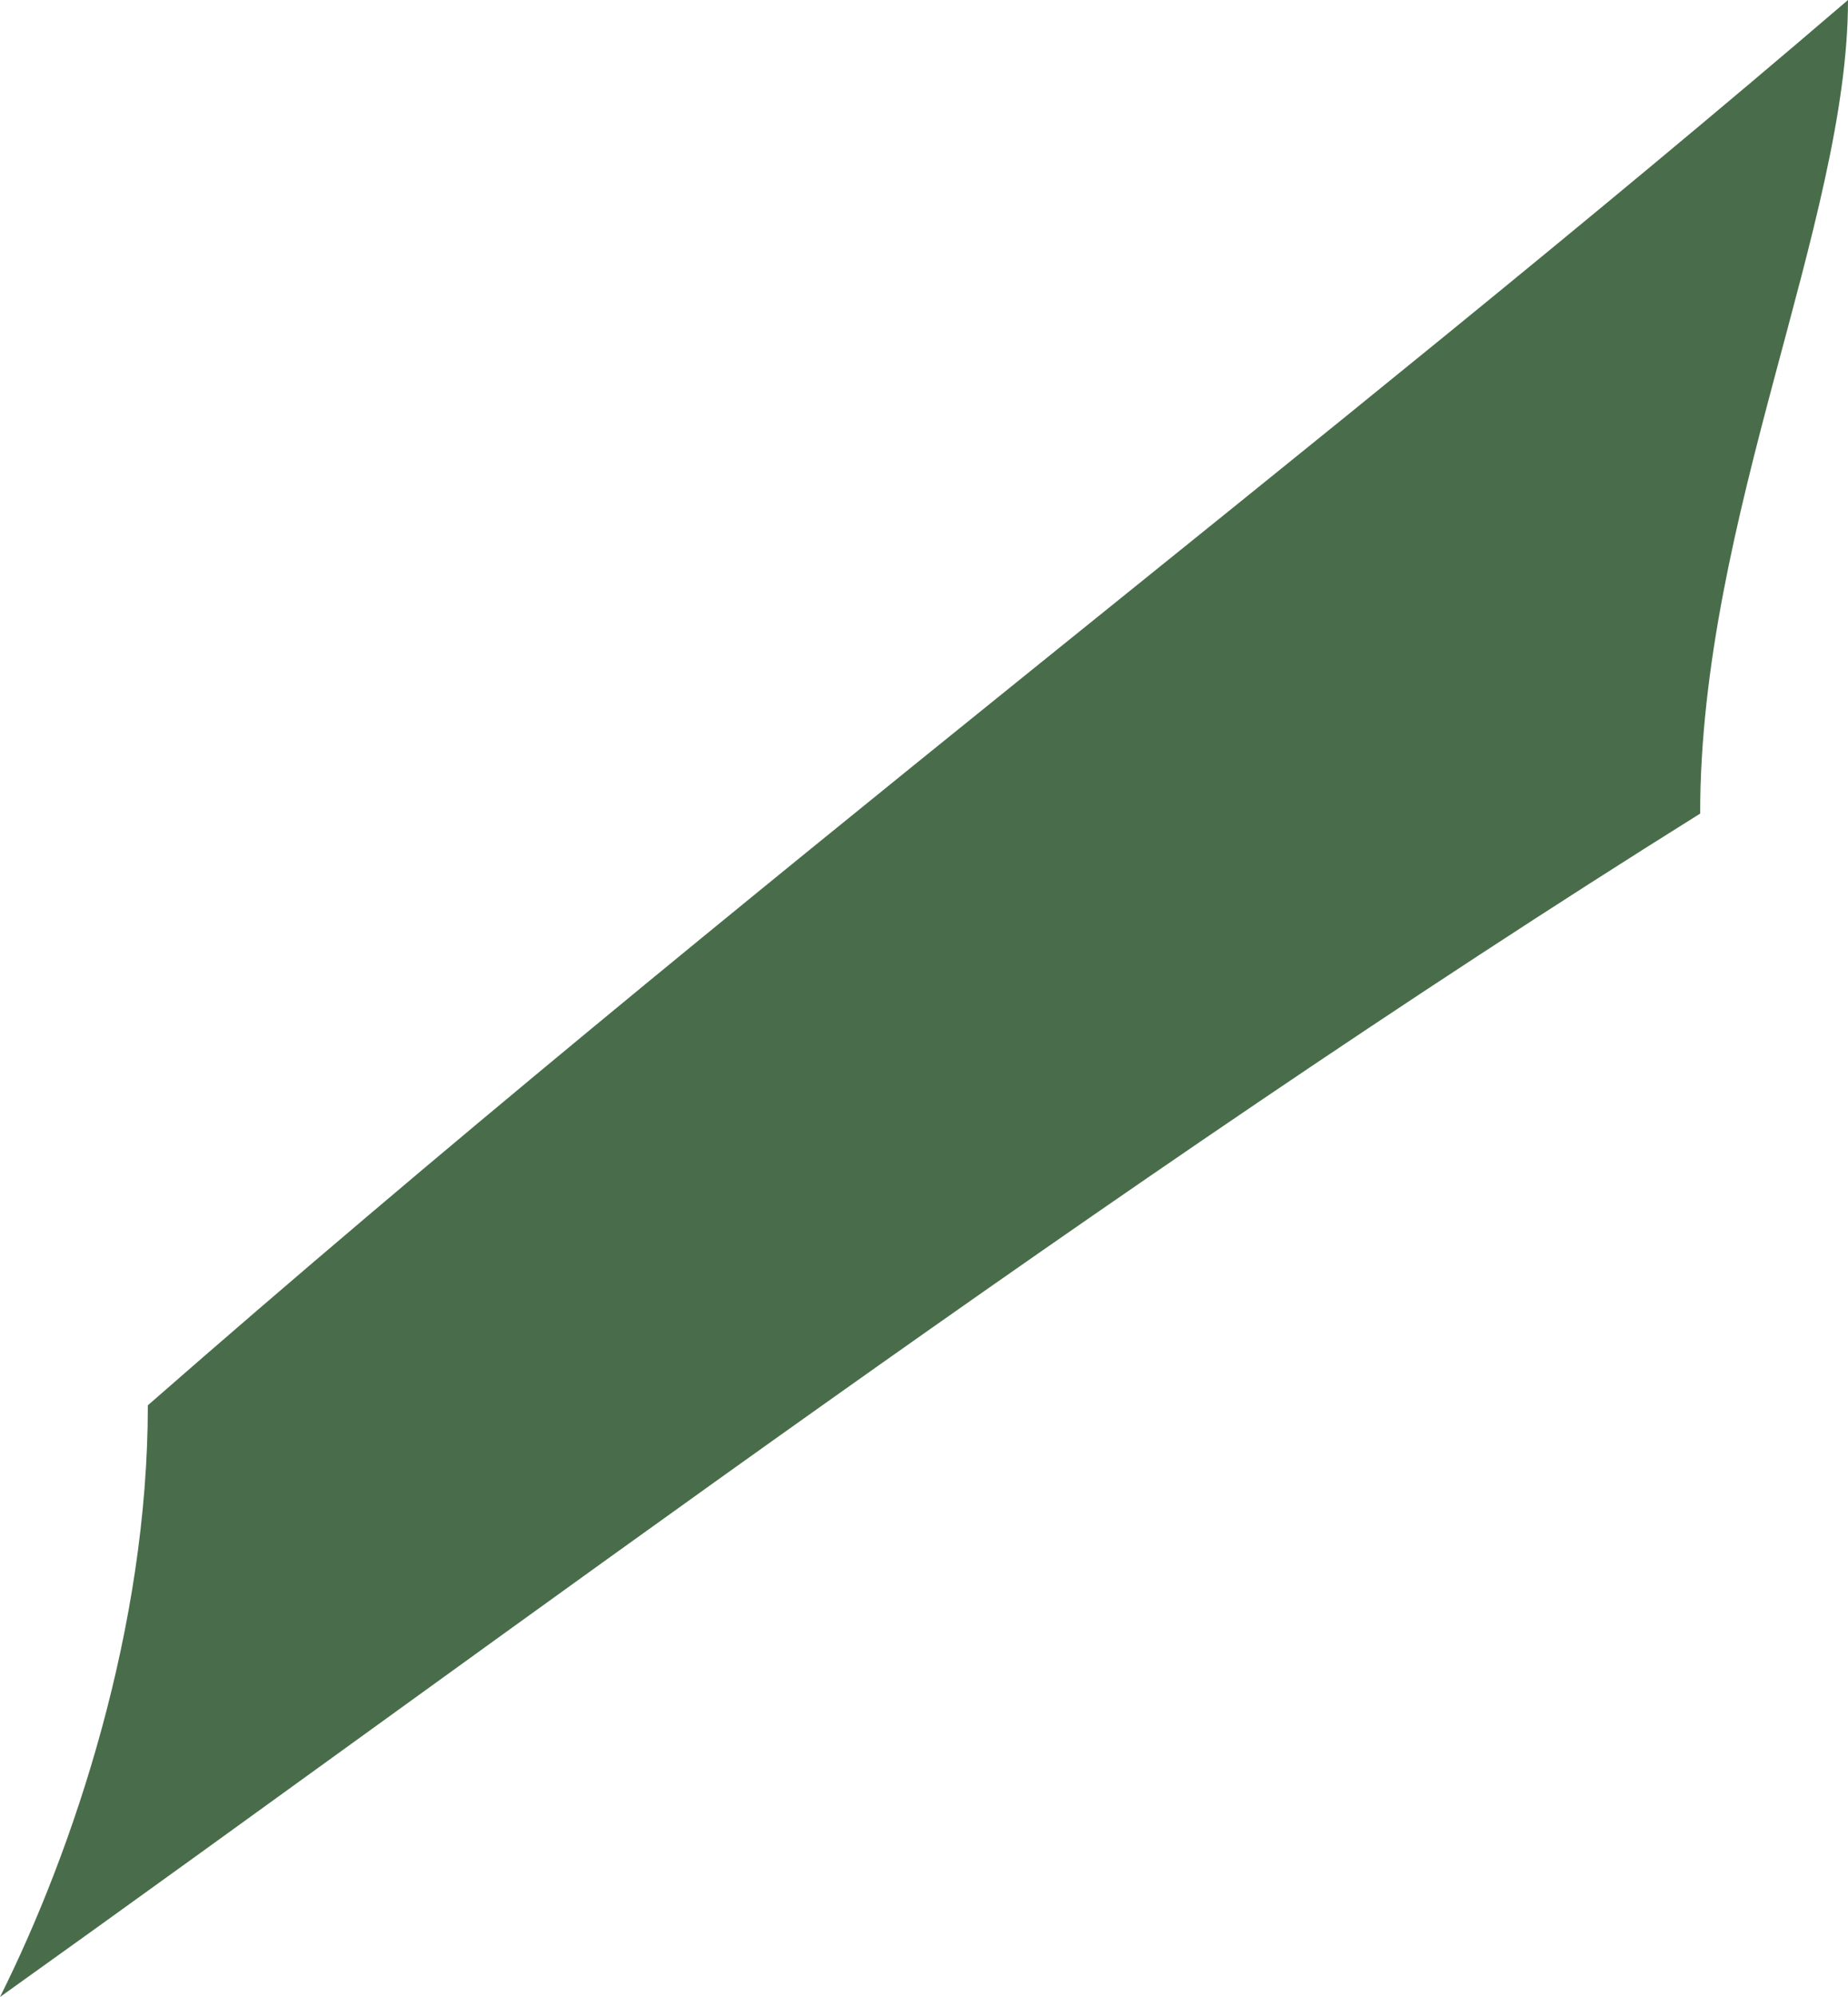 <?xml version="1.0" encoding="utf-8"?>
<svg xmlns="http://www.w3.org/2000/svg" fill="none" height="100%" overflow="visible" preserveAspectRatio="none" style="display: block;" viewBox="0 0 0.025 0.027" width="100%">
<path d="M0.011 0.015C0.006 0.021 0 0.027 0 0.027C0.001 0.025 0.002 0.022 0.002 0.019C0.01 0.012 0.018 0.006 0.025 0C0.025 0.003 0.023 0.007 0.023 0.011C0.015 0.016 0.007 0.022 0 0.027L0.011 0.015Z" fill="#496D4A" id="path195"/>
</svg>